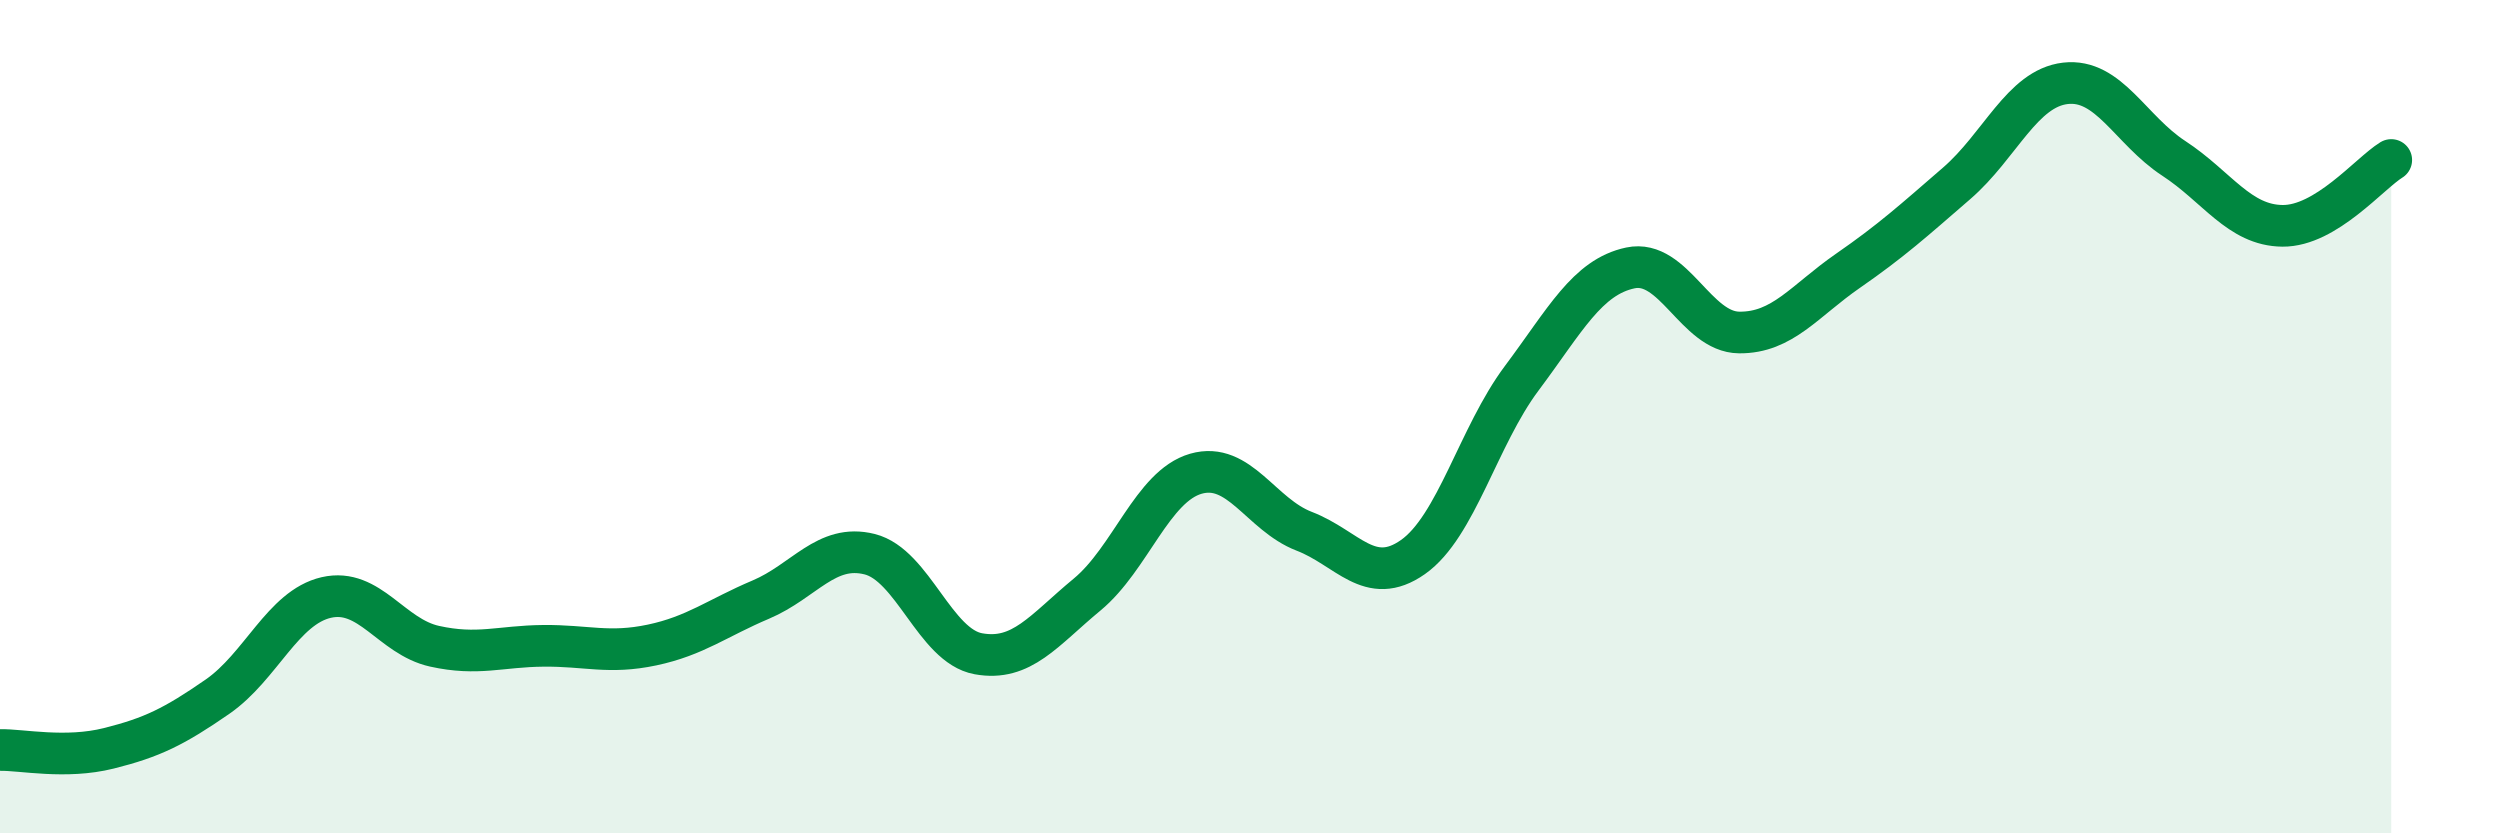 
    <svg width="60" height="20" viewBox="0 0 60 20" xmlns="http://www.w3.org/2000/svg">
      <path
        d="M 0,18 C 0.52,17.99 1.57,18.22 2.61,17.96 C 3.65,17.7 4.18,17.44 5.22,16.72 C 6.26,16 6.79,14.58 7.83,14.34 C 8.87,14.1 9.39,15.28 10.43,15.51 C 11.47,15.74 12,15.51 13.04,15.5 C 14.08,15.49 14.61,15.7 15.65,15.48 C 16.69,15.26 17.22,14.83 18.26,14.39 C 19.3,13.95 19.83,13.04 20.87,13.3 C 21.91,13.56 22.44,15.5 23.48,15.69 C 24.52,15.88 25.05,15.13 26.09,14.27 C 27.13,13.41 27.66,11.67 28.7,11.37 C 29.74,11.07 30.26,12.35 31.3,12.75 C 32.34,13.15 32.87,14.1 33.91,13.37 C 34.95,12.64 35.48,10.47 36.52,9.08 C 37.56,7.69 38.09,6.65 39.13,6.43 C 40.17,6.21 40.7,7.97 41.74,7.98 C 42.78,7.99 43.31,7.22 44.35,6.5 C 45.39,5.78 45.92,5.3 46.96,4.4 C 48,3.5 48.53,2.12 49.57,2 C 50.61,1.88 51.13,3.12 52.17,3.8 C 53.21,4.48 53.74,5.41 54.78,5.42 C 55.82,5.43 56.87,4.16 57.39,3.84L57.39 20L0 20Z"
        fill="#008740"
        opacity="0.1"
        stroke-linecap="round"
        stroke-linejoin="round"
      />
      <path
        d="M 0,18 C 0.52,17.99 1.57,18.22 2.61,17.96 C 3.65,17.7 4.18,17.44 5.22,16.72 C 6.26,16 6.79,14.58 7.83,14.34 C 8.87,14.1 9.39,15.28 10.43,15.51 C 11.47,15.74 12,15.51 13.04,15.5 C 14.08,15.49 14.61,15.7 15.65,15.48 C 16.69,15.26 17.22,14.83 18.26,14.39 C 19.3,13.95 19.83,13.04 20.87,13.3 C 21.91,13.56 22.44,15.5 23.48,15.69 C 24.52,15.88 25.05,15.13 26.09,14.27 C 27.13,13.41 27.66,11.67 28.7,11.37 C 29.74,11.07 30.26,12.35 31.3,12.75 C 32.34,13.15 32.87,14.1 33.91,13.37 C 34.95,12.64 35.48,10.47 36.52,9.08 C 37.56,7.69 38.09,6.65 39.13,6.43 C 40.17,6.21 40.7,7.97 41.74,7.98 C 42.78,7.99 43.31,7.22 44.35,6.5 C 45.39,5.78 45.92,5.3 46.96,4.4 C 48,3.5 48.53,2.12 49.57,2 C 50.61,1.88 51.13,3.12 52.17,3.8 C 53.21,4.48 53.74,5.41 54.78,5.42 C 55.82,5.43 56.87,4.16 57.39,3.84"
        stroke="#008740"
        stroke-width="1"
        fill="none"
        stroke-linecap="round"
        stroke-linejoin="round"
      />
    </svg>
  
